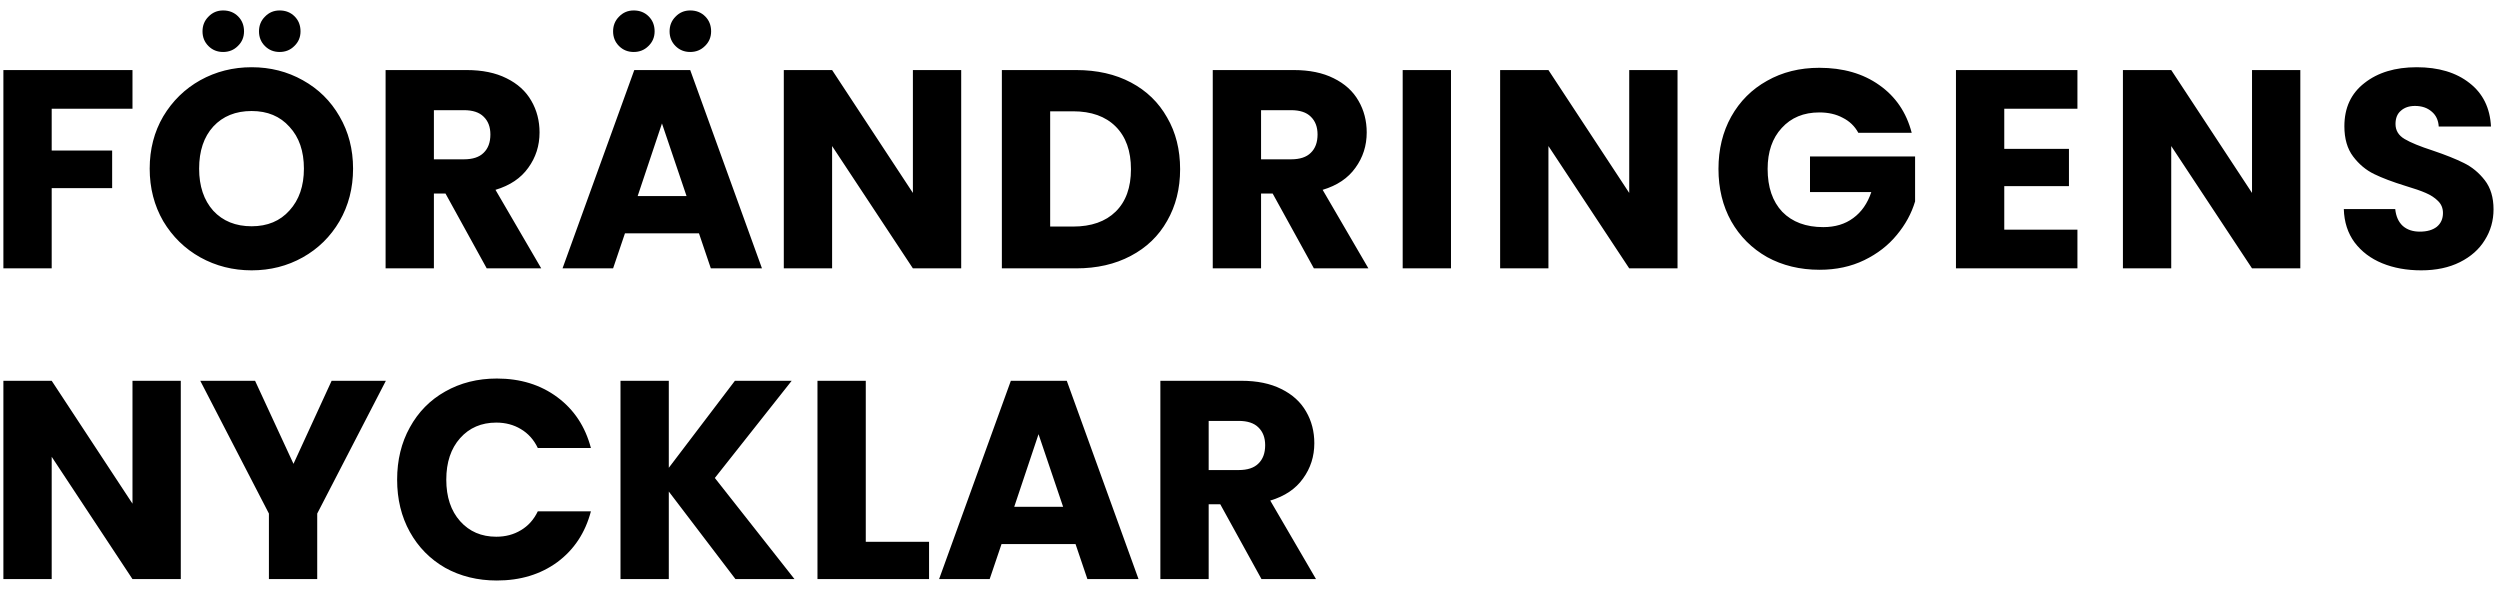 <?xml version="1.0" encoding="UTF-8"?>
<svg xmlns="http://www.w3.org/2000/svg" width="177" height="42" viewBox="0 0 177 42" fill="none">
  <path d="M9.38 4.96V7.7H3.66V10.66H7.94V13.32H3.66V19H0.24V4.96H9.38ZM17.817 19.14C16.497 19.14 15.284 18.833 14.178 18.22C13.084 17.607 12.211 16.753 11.557 15.66C10.918 14.553 10.598 13.313 10.598 11.94C10.598 10.567 10.918 9.333 11.557 8.24C12.211 7.147 13.084 6.293 14.178 5.68C15.284 5.067 16.497 4.76 17.817 4.76C19.137 4.76 20.344 5.067 21.438 5.68C22.544 6.293 23.411 7.147 24.038 8.24C24.677 9.333 24.997 10.567 24.997 11.94C24.997 13.313 24.677 14.553 24.038 15.66C23.398 16.753 22.531 17.607 21.438 18.22C20.344 18.833 19.137 19.14 17.817 19.14ZM17.817 16.02C18.938 16.02 19.831 15.647 20.497 14.9C21.177 14.153 21.517 13.167 21.517 11.94C21.517 10.7 21.177 9.713 20.497 8.98C19.831 8.233 18.938 7.86 17.817 7.86C16.684 7.86 15.777 8.227 15.098 8.96C14.431 9.693 14.098 10.687 14.098 11.94C14.098 13.18 14.431 14.173 15.098 14.92C15.777 15.653 16.684 16.02 17.817 16.02ZM15.797 3.68C15.384 3.68 15.037 3.54 14.758 3.26C14.477 2.98 14.338 2.633 14.338 2.22C14.338 1.807 14.477 1.46 14.758 1.18C15.037 0.887 15.384 0.74 15.797 0.74C16.224 0.74 16.578 0.88 16.858 1.16C17.137 1.44 17.277 1.793 17.277 2.22C17.277 2.633 17.131 2.98 16.837 3.26C16.558 3.54 16.211 3.68 15.797 3.68ZM19.797 3.68C19.384 3.68 19.038 3.54 18.758 3.26C18.477 2.98 18.337 2.633 18.337 2.22C18.337 1.807 18.477 1.46 18.758 1.18C19.038 0.887 19.384 0.74 19.797 0.74C20.224 0.74 20.578 0.88 20.858 1.16C21.137 1.44 21.277 1.793 21.277 2.22C21.277 2.633 21.131 2.98 20.837 3.26C20.558 3.54 20.211 3.68 19.797 3.68ZM34.46 19L31.54 13.7H30.72V19H27.3V4.96H33.04C34.147 4.96 35.087 5.153 35.86 5.54C36.647 5.927 37.233 6.46 37.62 7.14C38.007 7.807 38.2 8.553 38.2 9.38C38.2 10.313 37.934 11.147 37.4 11.88C36.88 12.613 36.107 13.133 35.08 13.44L38.32 19H34.46ZM30.72 11.28H32.84C33.467 11.28 33.934 11.127 34.24 10.82C34.56 10.513 34.72 10.08 34.72 9.52C34.72 8.987 34.56 8.567 34.24 8.26C33.934 7.953 33.467 7.8 32.84 7.8H30.72V11.28ZM49.487 16.52H44.247L43.407 19H39.827L44.907 4.96H48.867L53.947 19H50.327L49.487 16.52ZM48.607 13.88L46.867 8.74L45.147 13.88H48.607ZM44.867 3.68C44.454 3.68 44.107 3.54 43.827 3.26C43.547 2.98 43.407 2.633 43.407 2.22C43.407 1.807 43.547 1.46 43.827 1.18C44.107 0.887 44.454 0.74 44.867 0.74C45.294 0.74 45.647 0.88 45.927 1.16C46.207 1.44 46.347 1.793 46.347 2.22C46.347 2.633 46.2 2.98 45.907 3.26C45.627 3.54 45.28 3.68 44.867 3.68ZM48.867 3.68C48.454 3.68 48.107 3.54 47.827 3.26C47.547 2.98 47.407 2.633 47.407 2.22C47.407 1.807 47.547 1.46 47.827 1.18C48.107 0.887 48.454 0.74 48.867 0.74C49.294 0.74 49.647 0.88 49.927 1.16C50.207 1.44 50.347 1.793 50.347 2.22C50.347 2.633 50.2 2.98 49.907 3.26C49.627 3.54 49.28 3.68 48.867 3.68ZM68.053 19H64.633L58.913 10.34V19H55.493V4.96H58.913L64.633 13.66V4.96H68.053V19ZM76.192 4.96C77.672 4.96 78.966 5.253 80.072 5.84C81.179 6.427 82.032 7.253 82.632 8.32C83.246 9.373 83.552 10.593 83.552 11.98C83.552 13.353 83.246 14.573 82.632 15.64C82.032 16.707 81.172 17.533 80.052 18.12C78.945 18.707 77.659 19 76.192 19H70.932V4.96H76.192ZM75.972 16.04C77.266 16.04 78.272 15.687 78.992 14.98C79.712 14.273 80.072 13.273 80.072 11.98C80.072 10.687 79.712 9.68 78.992 8.96C78.272 8.24 77.266 7.88 75.972 7.88H74.352V16.04H75.972ZM93.023 19L90.103 13.7H89.283V19H85.863V4.96H91.603C92.71 4.96 93.65 5.153 94.423 5.54C95.21 5.927 95.797 6.46 96.183 7.14C96.57 7.807 96.763 8.553 96.763 9.38C96.763 10.313 96.497 11.147 95.963 11.88C95.443 12.613 94.67 13.133 93.643 13.44L96.883 19H93.023ZM89.283 11.28H91.403C92.03 11.28 92.497 11.127 92.803 10.82C93.123 10.513 93.283 10.08 93.283 9.52C93.283 8.987 93.123 8.567 92.803 8.26C92.497 7.953 92.03 7.8 91.403 7.8H89.283V11.28ZM102.73 4.96V19H99.31V4.96H102.73ZM118.769 19H115.349L109.629 10.34V19H106.209V4.96H109.629L115.349 13.66V4.96H118.769V19ZM131.568 9.4C131.314 8.933 130.948 8.58 130.468 8.34C130.001 8.087 129.448 7.96 128.808 7.96C127.701 7.96 126.814 8.327 126.148 9.06C125.481 9.78 125.148 10.747 125.148 11.96C125.148 13.253 125.494 14.267 126.188 15C126.894 15.72 127.861 16.08 129.088 16.08C129.928 16.08 130.634 15.867 131.208 15.44C131.794 15.013 132.221 14.4 132.488 13.6H128.148V11.08H135.588V14.26C135.334 15.113 134.901 15.907 134.288 16.64C133.688 17.373 132.921 17.967 131.988 18.42C131.054 18.873 130.001 19.1 128.828 19.1C127.441 19.1 126.201 18.8 125.108 18.2C124.028 17.587 123.181 16.74 122.568 15.66C121.968 14.58 121.668 13.347 121.668 11.96C121.668 10.573 121.968 9.34 122.568 8.26C123.181 7.167 124.028 6.32 125.108 5.72C126.188 5.107 127.421 4.8 128.808 4.8C130.488 4.8 131.901 5.207 133.048 6.02C134.208 6.833 134.974 7.96 135.348 9.4H131.568ZM141.902 7.7V10.54H146.482V13.18H141.902V16.26H147.082V19H138.482V4.96H147.082V7.7H141.902ZM162.863 19H159.443L153.723 10.34V19H150.303V4.96H153.723L159.443 13.66V4.96H162.863V19ZM171.422 19.14C170.395 19.14 169.475 18.973 168.662 18.64C167.848 18.307 167.195 17.813 166.702 17.16C166.222 16.507 165.968 15.72 165.942 14.8H169.582C169.635 15.32 169.815 15.72 170.122 16C170.428 16.267 170.828 16.4 171.322 16.4C171.828 16.4 172.228 16.287 172.522 16.06C172.815 15.82 172.962 15.493 172.962 15.08C172.962 14.733 172.842 14.447 172.602 14.22C172.375 13.993 172.088 13.807 171.742 13.66C171.408 13.513 170.928 13.347 170.302 13.16C169.395 12.88 168.655 12.6 168.082 12.32C167.508 12.04 167.015 11.627 166.602 11.08C166.188 10.533 165.982 9.82 165.982 8.94C165.982 7.633 166.455 6.613 167.402 5.88C168.348 5.133 169.582 4.76 171.102 4.76C172.648 4.76 173.895 5.133 174.842 5.88C175.788 6.613 176.295 7.64 176.362 8.96H172.662C172.635 8.507 172.468 8.153 172.162 7.9C171.855 7.633 171.462 7.5 170.982 7.5C170.568 7.5 170.235 7.613 169.982 7.84C169.728 8.053 169.602 8.367 169.602 8.78C169.602 9.233 169.815 9.587 170.242 9.84C170.668 10.093 171.335 10.367 172.242 10.66C173.148 10.967 173.882 11.26 174.442 11.54C175.015 11.82 175.508 12.227 175.922 12.76C176.335 13.293 176.542 13.98 176.542 14.82C176.542 15.62 176.335 16.347 175.922 17C175.522 17.653 174.935 18.173 174.162 18.56C173.388 18.947 172.475 19.14 171.422 19.14ZM12.8 41H9.38L3.66 32.34V41H0.24V26.96H3.66L9.38 35.66V26.96H12.8V41ZM27.319 26.96L22.459 36.36V41H19.039V36.36L14.179 26.96H18.059L20.779 32.84L23.479 26.96H27.319ZM28.117 33.96C28.117 32.573 28.417 31.34 29.017 30.26C29.617 29.167 30.45 28.32 31.517 27.72C32.597 27.107 33.817 26.8 35.177 26.8C36.844 26.8 38.27 27.24 39.457 28.12C40.644 29 41.437 30.2 41.837 31.72H38.077C37.797 31.133 37.397 30.687 36.877 30.38C36.37 30.073 35.79 29.92 35.137 29.92C34.084 29.92 33.23 30.287 32.577 31.02C31.924 31.753 31.597 32.733 31.597 33.96C31.597 35.187 31.924 36.167 32.577 36.9C33.23 37.633 34.084 38 35.137 38C35.79 38 36.37 37.847 36.877 37.54C37.397 37.233 37.797 36.787 38.077 36.2H41.837C41.437 37.72 40.644 38.92 39.457 39.8C38.27 40.667 36.844 41.1 35.177 41.1C33.817 41.1 32.597 40.8 31.517 40.2C30.45 39.587 29.617 38.74 29.017 37.66C28.417 36.58 28.117 35.347 28.117 33.96ZM52.071 41L47.351 34.8V41H43.931V26.96H47.351V33.12L52.031 26.96H56.051L50.611 33.84L56.251 41H52.071ZM61.297 38.36H65.777V41H57.877V26.96H61.297V38.36ZM76.148 38.52H70.908L70.068 41H66.488L71.568 26.96H75.528L80.608 41H76.988L76.148 38.52ZM75.268 35.88L73.528 30.74L71.808 35.88H75.268ZM89.314 41L86.394 35.7H85.574V41H82.154V26.96H87.894C89.001 26.96 89.941 27.153 90.714 27.54C91.501 27.927 92.087 28.46 92.474 29.14C92.861 29.807 93.054 30.553 93.054 31.38C93.054 32.313 92.787 33.147 92.254 33.88C91.734 34.613 90.961 35.133 89.934 35.44L93.174 41H89.314ZM85.574 33.28H87.694C88.321 33.28 88.787 33.127 89.094 32.82C89.414 32.513 89.574 32.08 89.574 31.52C89.574 30.987 89.414 30.567 89.094 30.26C88.787 29.953 88.321 29.8 87.694 29.8H85.574V33.28Z" fill="black"></path>
</svg>
